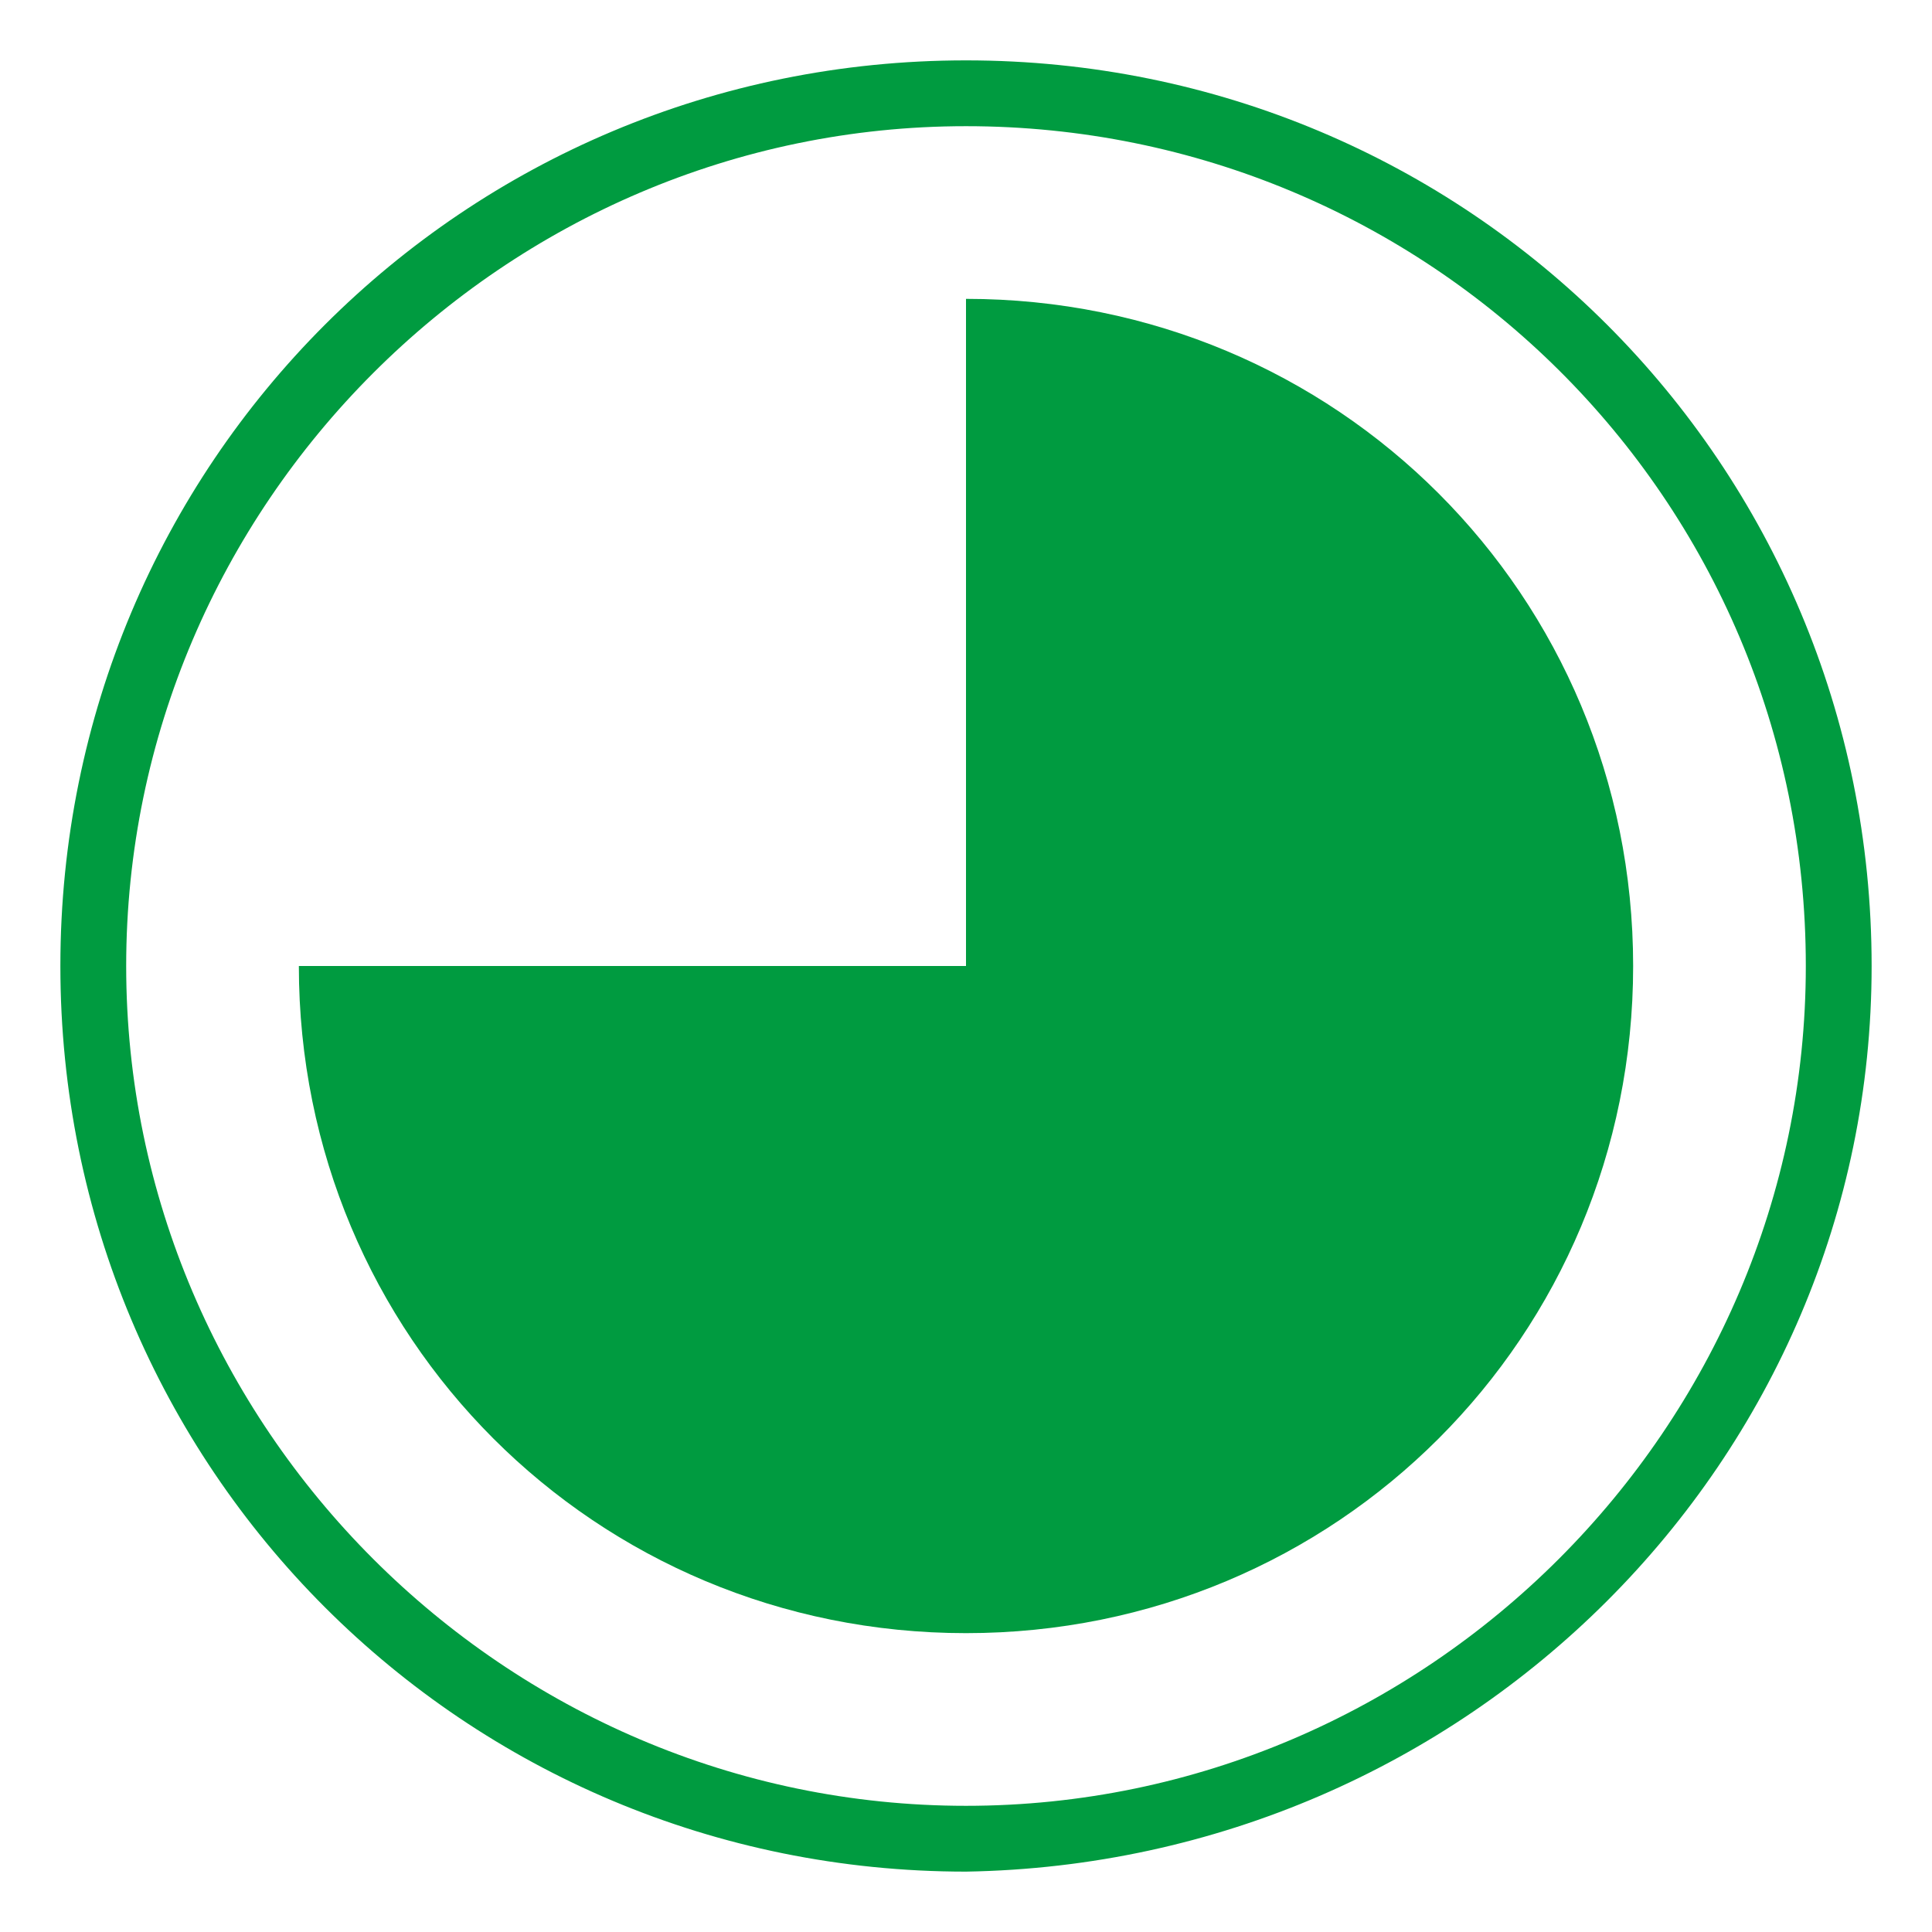 <?xml version="1.0" encoding="utf-8"?>
<!-- Generator: Adobe Illustrator 22.0.0, SVG Export Plug-In . SVG Version: 6.00 Build 0)  -->
<svg version="1.1" id="Layer_1" xmlns="http://www.w3.org/2000/svg" xmlns:xlink="http://www.w3.org/1999/xlink" x="0px" y="0px"
	 width="32px" height="32px" viewBox="0 0 32 32" enable-background="new 0 0 32 32" xml:space="preserve">
<path fill="#009B40" d="M4.95,16c0,6.14,4.91,11.05,11.05,11.05S27.05,22.14,27.05,16S22.14,4.95,16,4.95l0,0l0,0V16"/>
<g id="_Group_9">
	<path fill="#009B40" d="M16,2.09C8.36,2.09,2.09,8.36,2.09,16S8.36,29.91,16,29.91c7.64,0,13.91-6.27,13.91-13.91
		C29.91,8.23,23.64,2.09,16,2.09 M16,31C7.68,31,1,24.32,1,16S7.68,1,16,1s15,6.68,15,15l0,0C31,24.18,24.32,30.86,16,31"/>
</g>
</svg>
